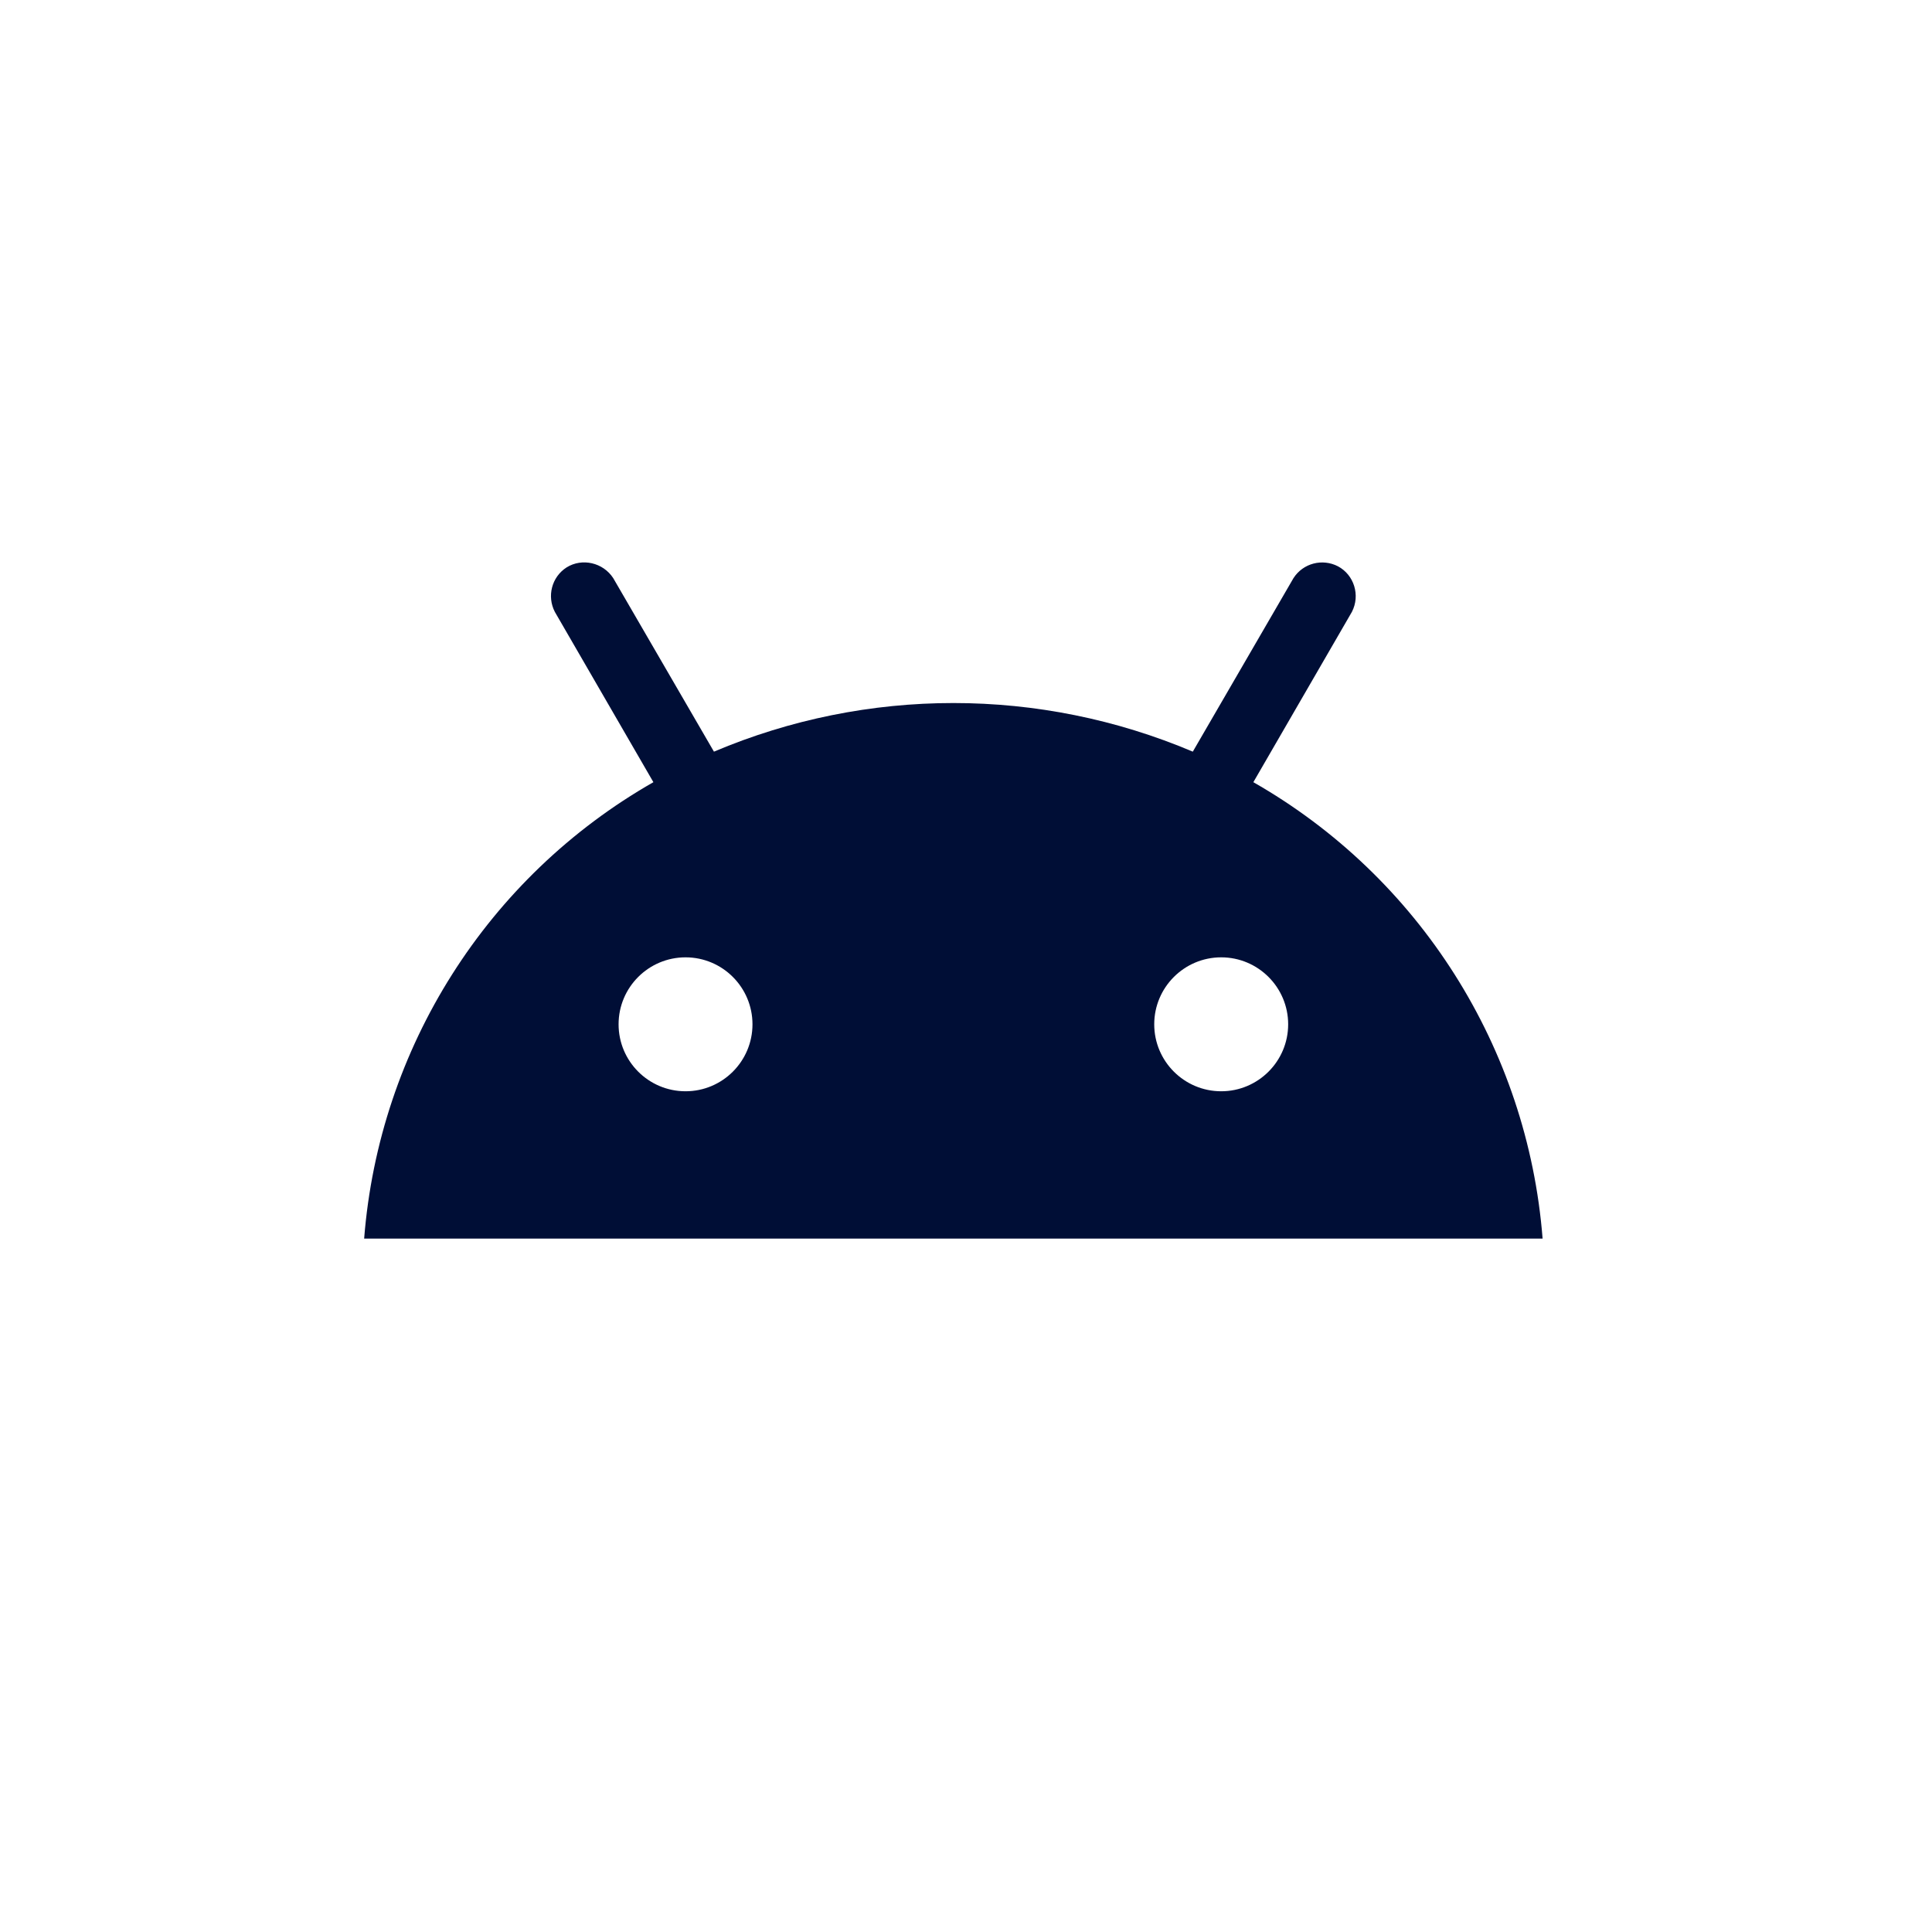<svg width="56" height="56" viewBox="0 0 56 56" fill="none" xmlns="http://www.w3.org/2000/svg">
<g clip-path="url(#clip0_6307_4530)">
<path d="M36.329 22.672L39.186 17.735C39.434 17.253 39.248 16.663 38.782 16.415C38.332 16.182 37.773 16.322 37.493 16.756L34.574 21.787C30.134 19.908 25.134 19.908 20.694 21.787L17.774 16.756C17.48 16.306 16.874 16.166 16.424 16.446C15.989 16.725 15.849 17.284 16.082 17.735L18.939 22.672C14.126 25.42 10.989 30.373 10.555 35.901H44.713C44.278 30.373 41.142 25.42 36.329 22.672ZM19.871 31.631C18.799 31.631 17.93 30.761 17.93 29.69C17.93 28.619 18.799 27.749 19.871 27.749C20.942 27.749 21.811 28.619 21.811 29.69C21.811 30.761 20.942 31.631 19.871 31.631ZM35.397 31.631C34.326 31.631 33.456 30.761 33.456 29.69C33.456 28.619 34.326 27.749 35.397 27.749C36.468 27.749 37.338 28.619 37.338 29.69C37.338 30.761 36.468 31.631 35.397 31.631Z" fill="#000E36"/>
</g>
<defs>
<clipPath id="clip0_6307_4530">
<rect width="37.264" height="37.264" fill="white" transform="translate(9.312 9.315)"/>
</clipPath>
</defs>
</svg>

